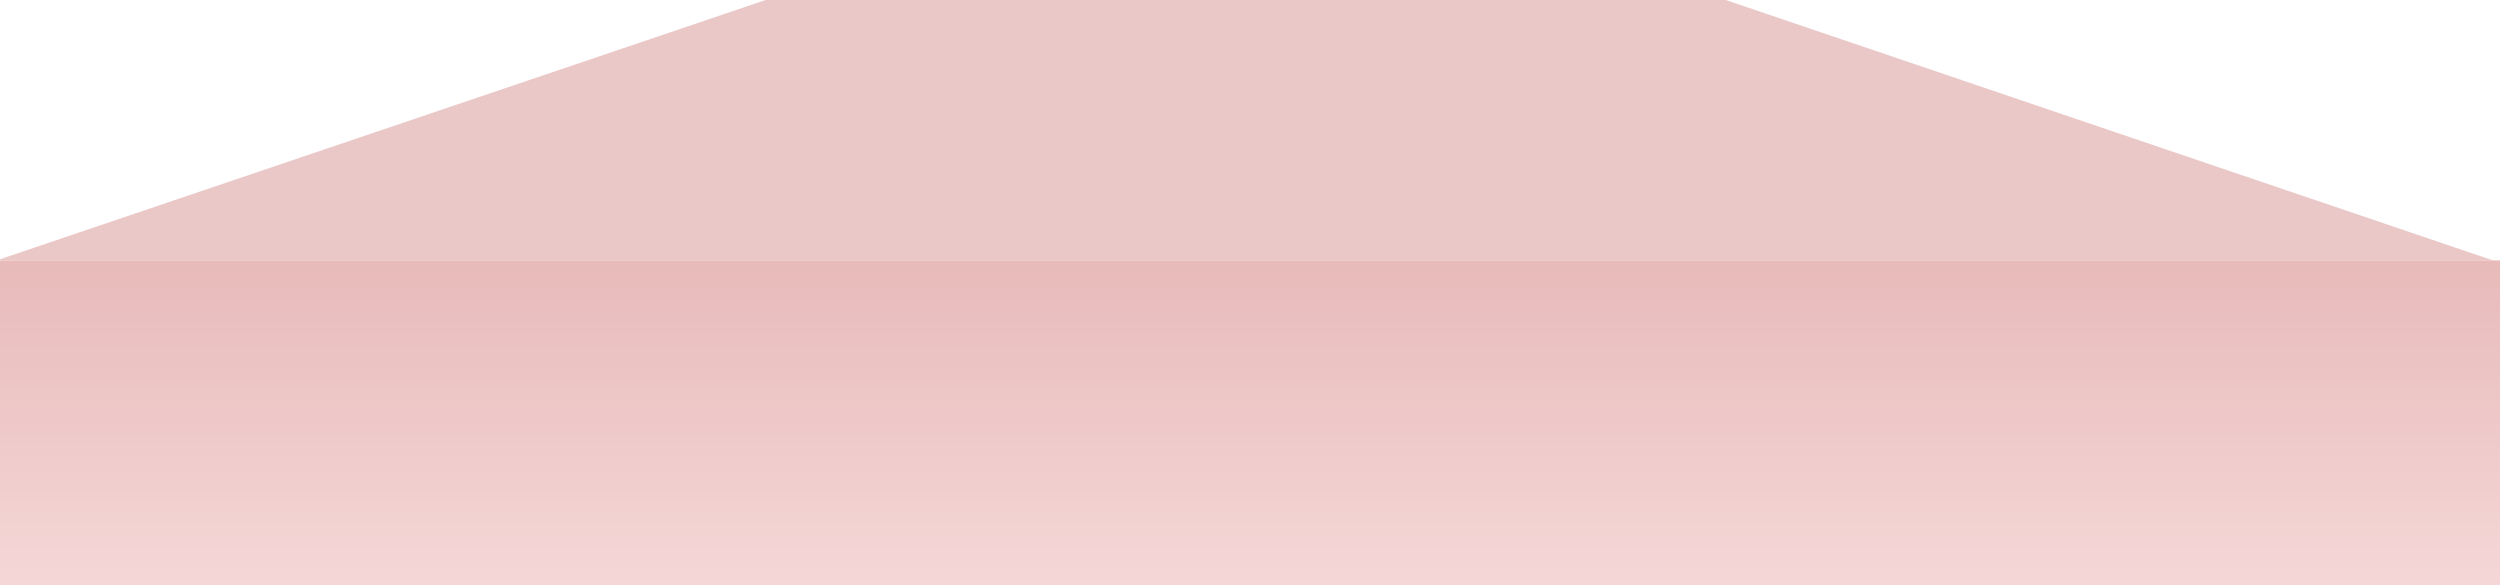 <?xml version="1.0" encoding="UTF-8"?> <svg xmlns="http://www.w3.org/2000/svg" width="1440" height="337" viewBox="0 0 1440 337" fill="none"><path d="M441 0H994L1436 150H-2L441 0Z" fill="#EBC8C8"></path><rect y="150" width="1440" height="187" fill="url(#paint0_linear_413_2)"></rect><defs><linearGradient id="paint0_linear_413_2" x1="720" y1="150" x2="720" y2="337" gradientUnits="userSpaceOnUse"><stop stop-color="#E8BABA"></stop><stop offset="1" stop-color="#F5D7D7"></stop></linearGradient></defs></svg> 